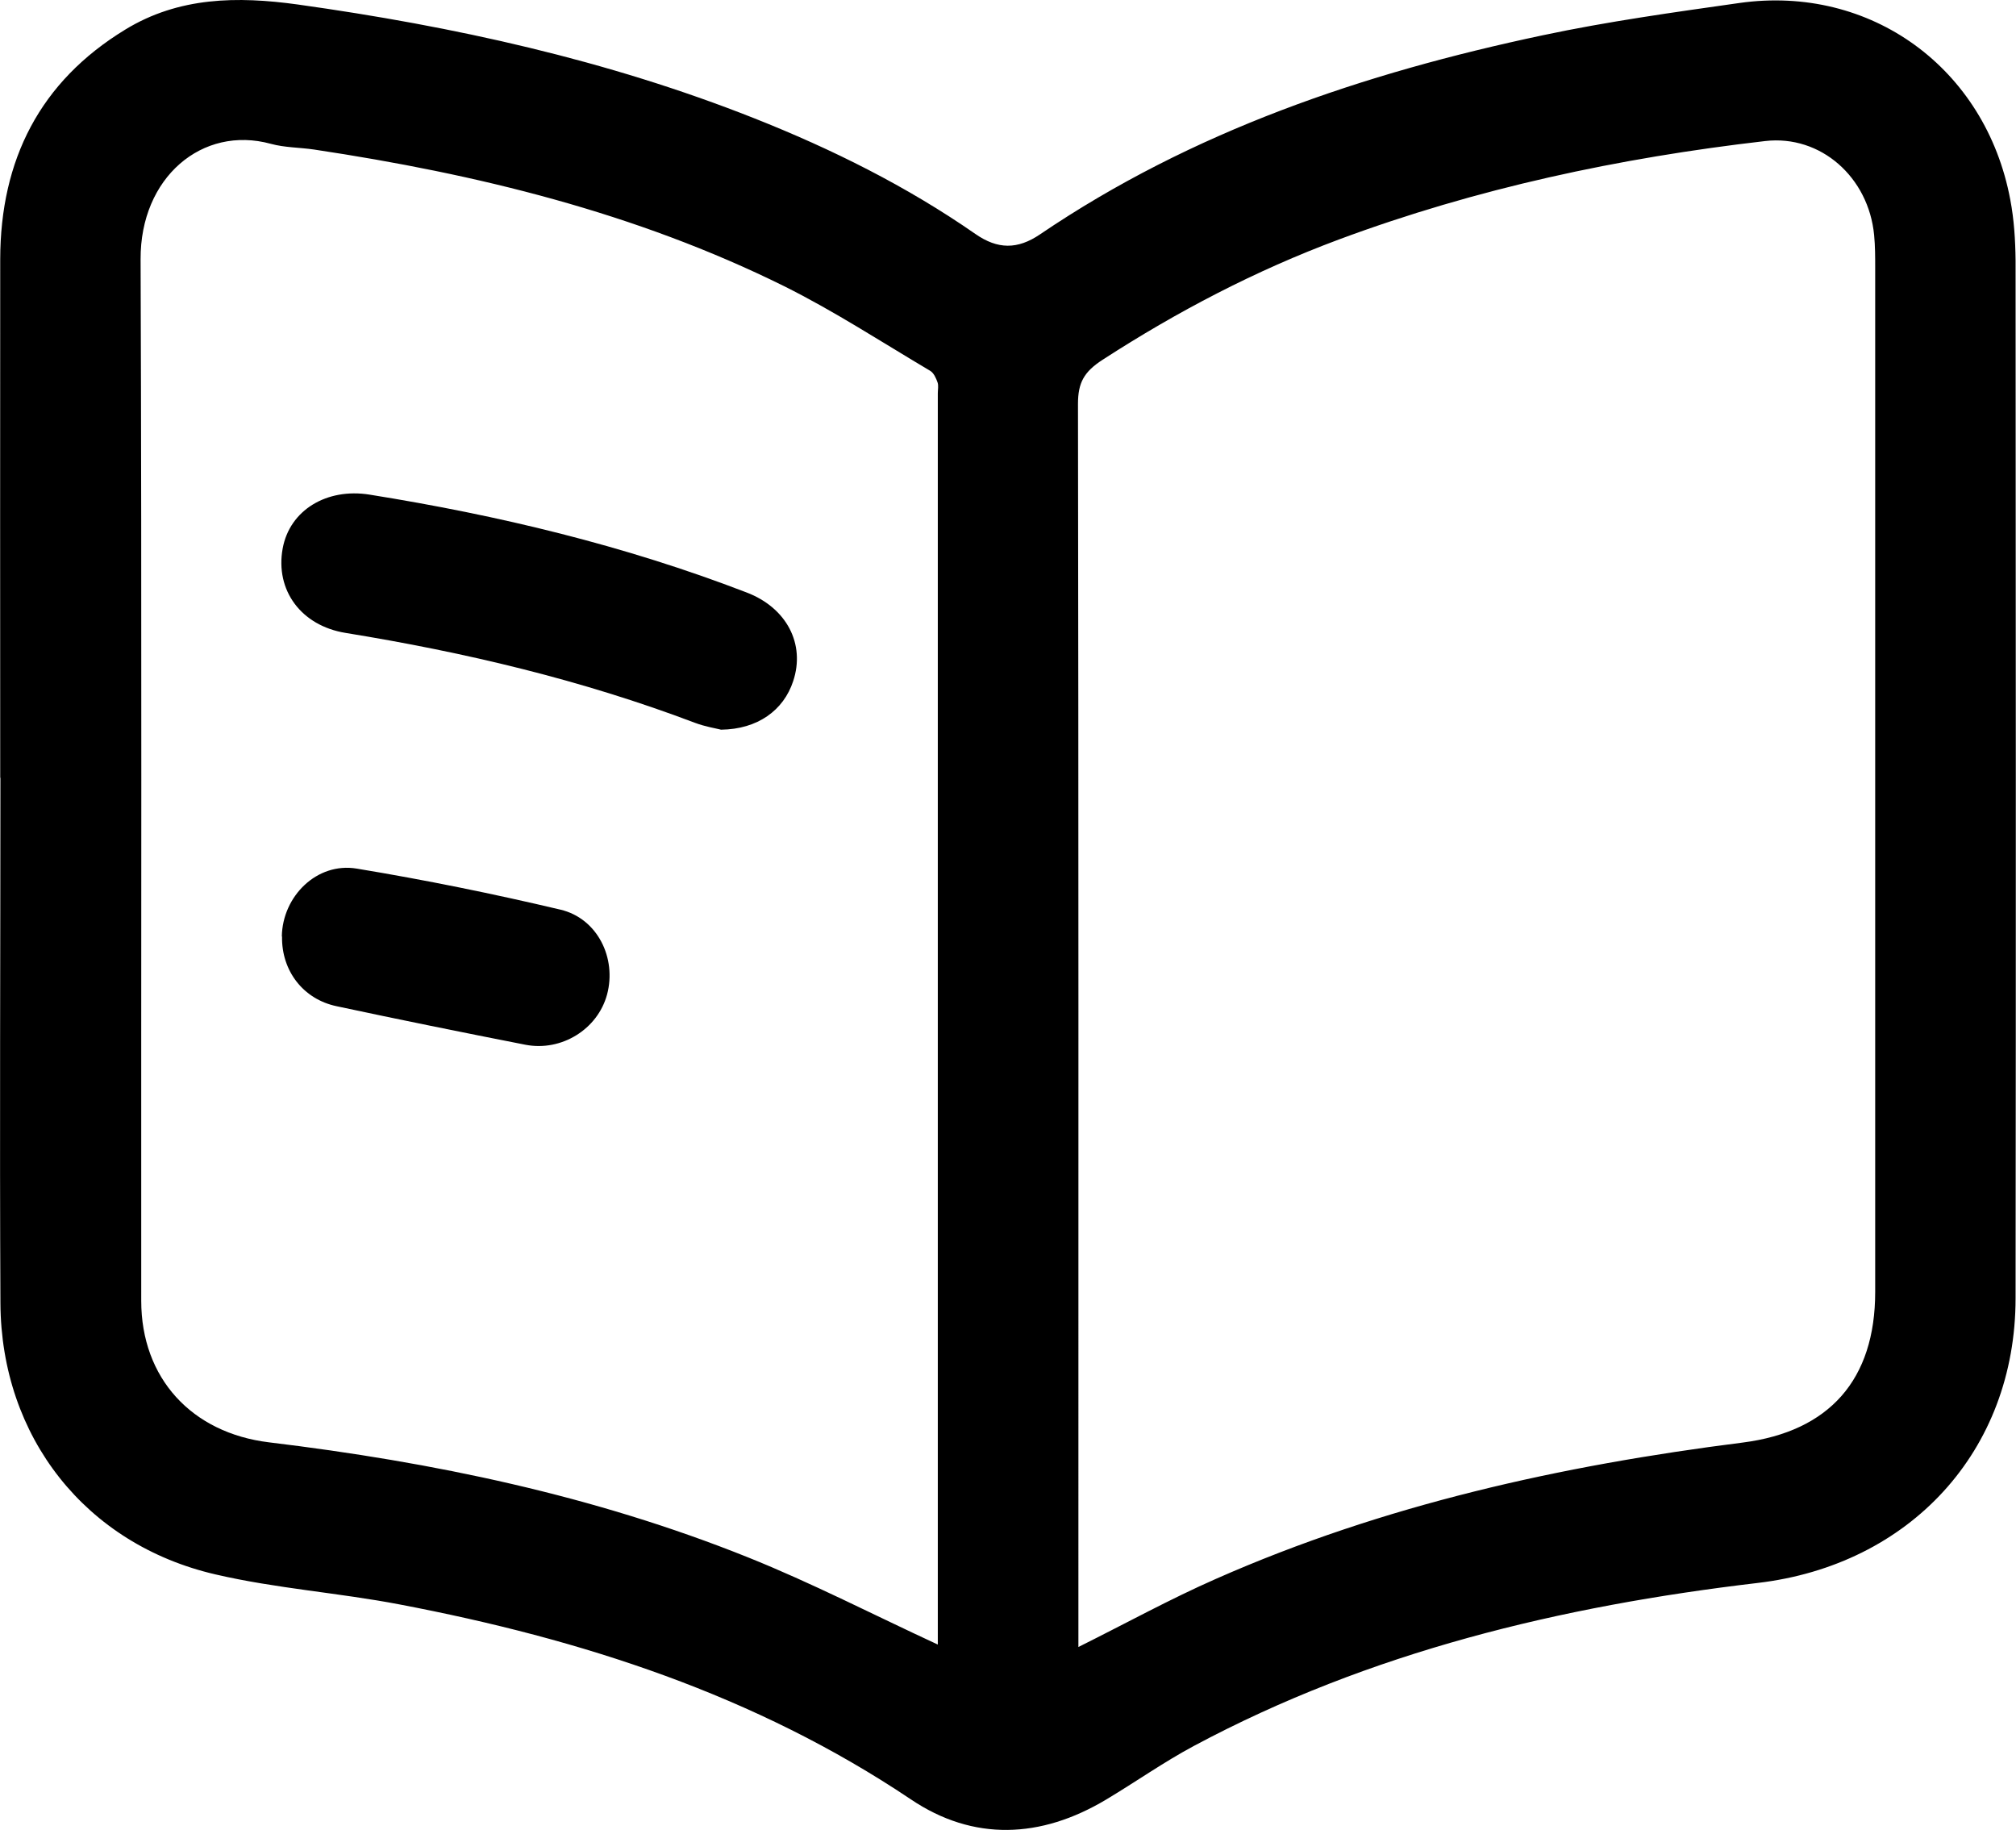 <?xml version="1.0" encoding="UTF-8"?> <svg xmlns="http://www.w3.org/2000/svg" id="_Слой_2" data-name="Слой 2" viewBox="0 0 94.78 86.02"><g id="_Слой_1-2" data-name="Слой 1"><g><path d="m.01,36.56C.01,28.43,0,20.3.01,12.18.02,7.52,1.87,3.84,5.89,1.39,8.41-.15,11.16-.18,13.99.21c7.35,1.03,14.55,2.61,21.47,5.35,3.66,1.45,7.16,3.19,10.4,5.44,1.05.73,1.98.73,3.03.02,7.18-4.87,15.23-7.58,23.63-9.36,3.06-.65,6.16-1.08,9.26-1.52,6.17-.87,11.57,3.06,12.73,9.24.18.94.24,1.91.25,2.87.01,16.26.02,32.51,0,48.77,0,7.19-4.97,12.55-12.13,13.39-9.24,1.09-18.22,3.23-26.5,7.66-1.42.76-2.75,1.7-4.14,2.53-3.05,1.82-6.22,1.97-9.17-.02-7.32-4.91-15.48-7.53-24.03-9.16-2.87-.55-5.81-.75-8.65-1.41C4.02,72.6.05,67.54.02,61.25c-.04-8.23,0-16.46,0-24.69Zm50.69,40.86c2.23-1.11,4.3-2.25,6.46-3.2,7.9-3.49,16.24-5.33,24.77-6.41,4.08-.52,6.23-2.96,6.23-7.08,0-16.04,0-32.09,0-48.13,0-.52,0-1.03-.05-1.55-.26-2.72-2.51-4.72-5.12-4.42-6.85.79-13.57,2.22-20.05,4.63-3.92,1.46-7.59,3.38-11.1,5.65-.88.57-1.16,1.08-1.16,2.08.03,19.04.02,38.08.02,57.12v1.31Zm-6.61-.11c0-.19,0-.43,0-.67,0-19.38,0-38.77,0-58.15,0-.17.04-.36-.01-.51-.07-.2-.18-.45-.35-.55-2.28-1.35-4.5-2.8-6.87-3.98-6.97-3.45-14.44-5.27-22.09-6.42-.68-.1-1.39-.09-2.04-.27-3.22-.88-6.14,1.58-6.12,5.43.06,16.32.02,32.64.03,48.96,0,3.63,2.37,6.21,6.01,6.65,7.71.93,15.27,2.5,22.5,5.4,3.02,1.21,5.92,2.71,8.95,4.11Z"></path><path d="m33.9,34.3c-.23-.06-.74-.14-1.22-.32-5.33-2.02-10.83-3.32-16.44-4.23-2.08-.34-3.31-2-2.95-3.97.33-1.8,2.07-2.85,4.08-2.53,6.06.97,11.99,2.39,17.73,4.6,1.89.72,2.77,2.43,2.19,4.17-.45,1.37-1.67,2.26-3.39,2.28Z"></path><path d="m13.25,44.02c.03-1.89,1.65-3.5,3.52-3.19,3.21.53,6.41,1.18,9.58,1.93,1.74.41,2.65,2.28,2.19,3.99-.44,1.63-2.14,2.69-3.84,2.36-2.96-.58-5.92-1.18-8.87-1.81-1.58-.33-2.6-1.67-2.57-3.28Z"></path></g></g></svg> 